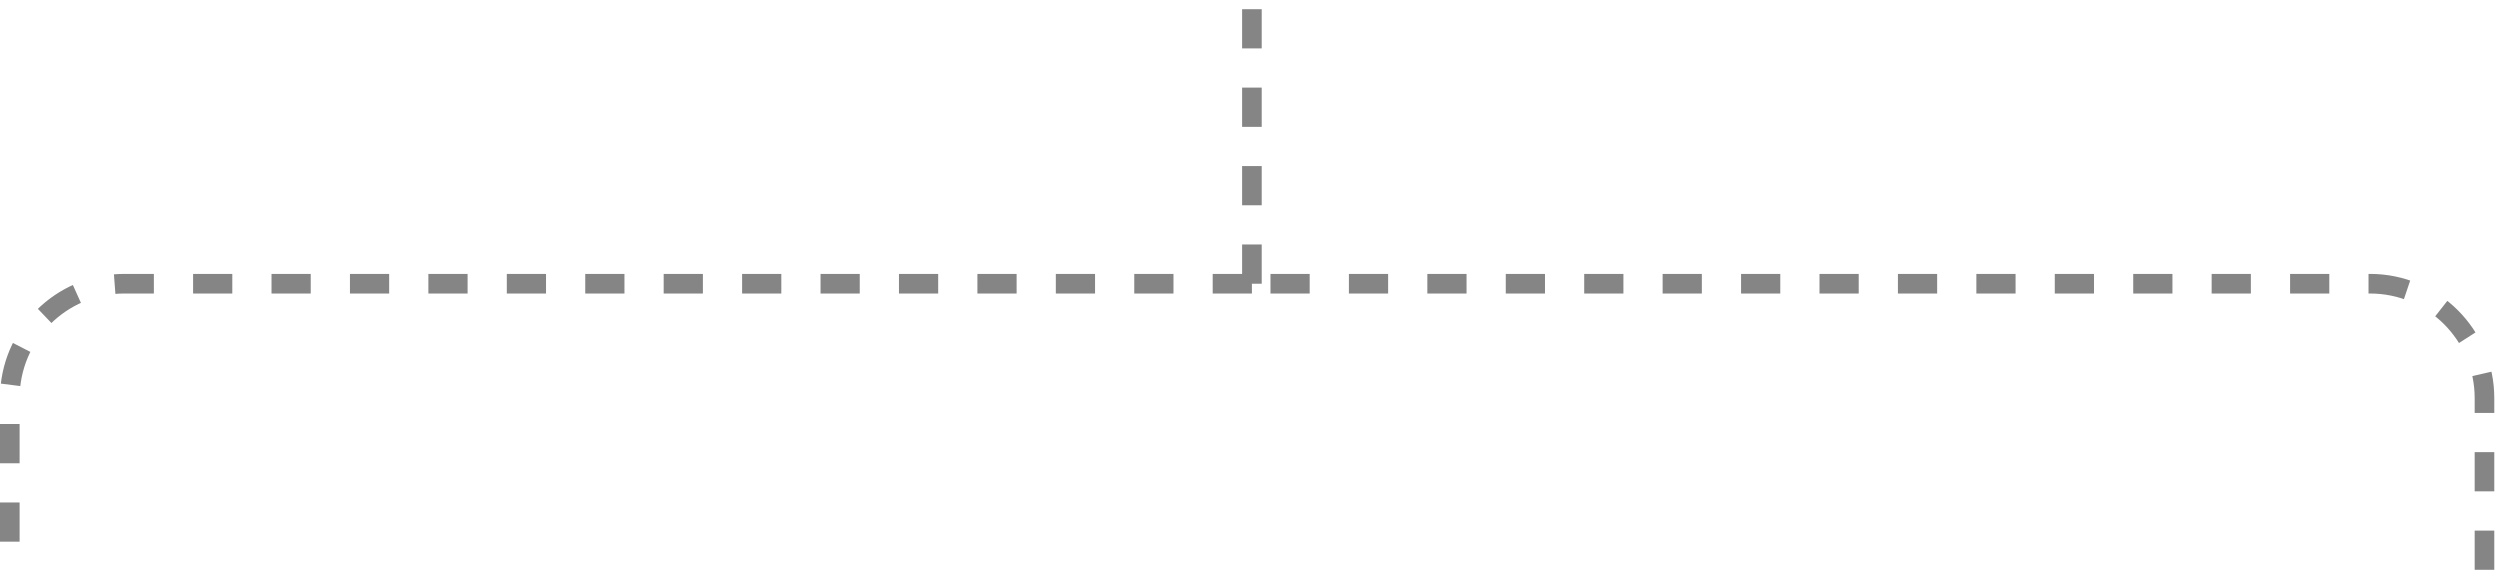 <?xml version="1.0" encoding="utf-8"?>
<svg xmlns="http://www.w3.org/2000/svg" fill="none" height="100%" overflow="visible" preserveAspectRatio="none" style="display: block;" viewBox="0 0 255 59" width="100%">
<path d="M253.417 58.119V40.611C253.417 34.164 248.191 28.938 241.744 28.938H127.695M127.695 28.938H12.672C6.226 28.938 1 34.164 1 40.611V58.119M127.695 28.938V0" id="Vector" stroke="#858585" stroke-dasharray="4 4" stroke-width="2"/>
</svg>